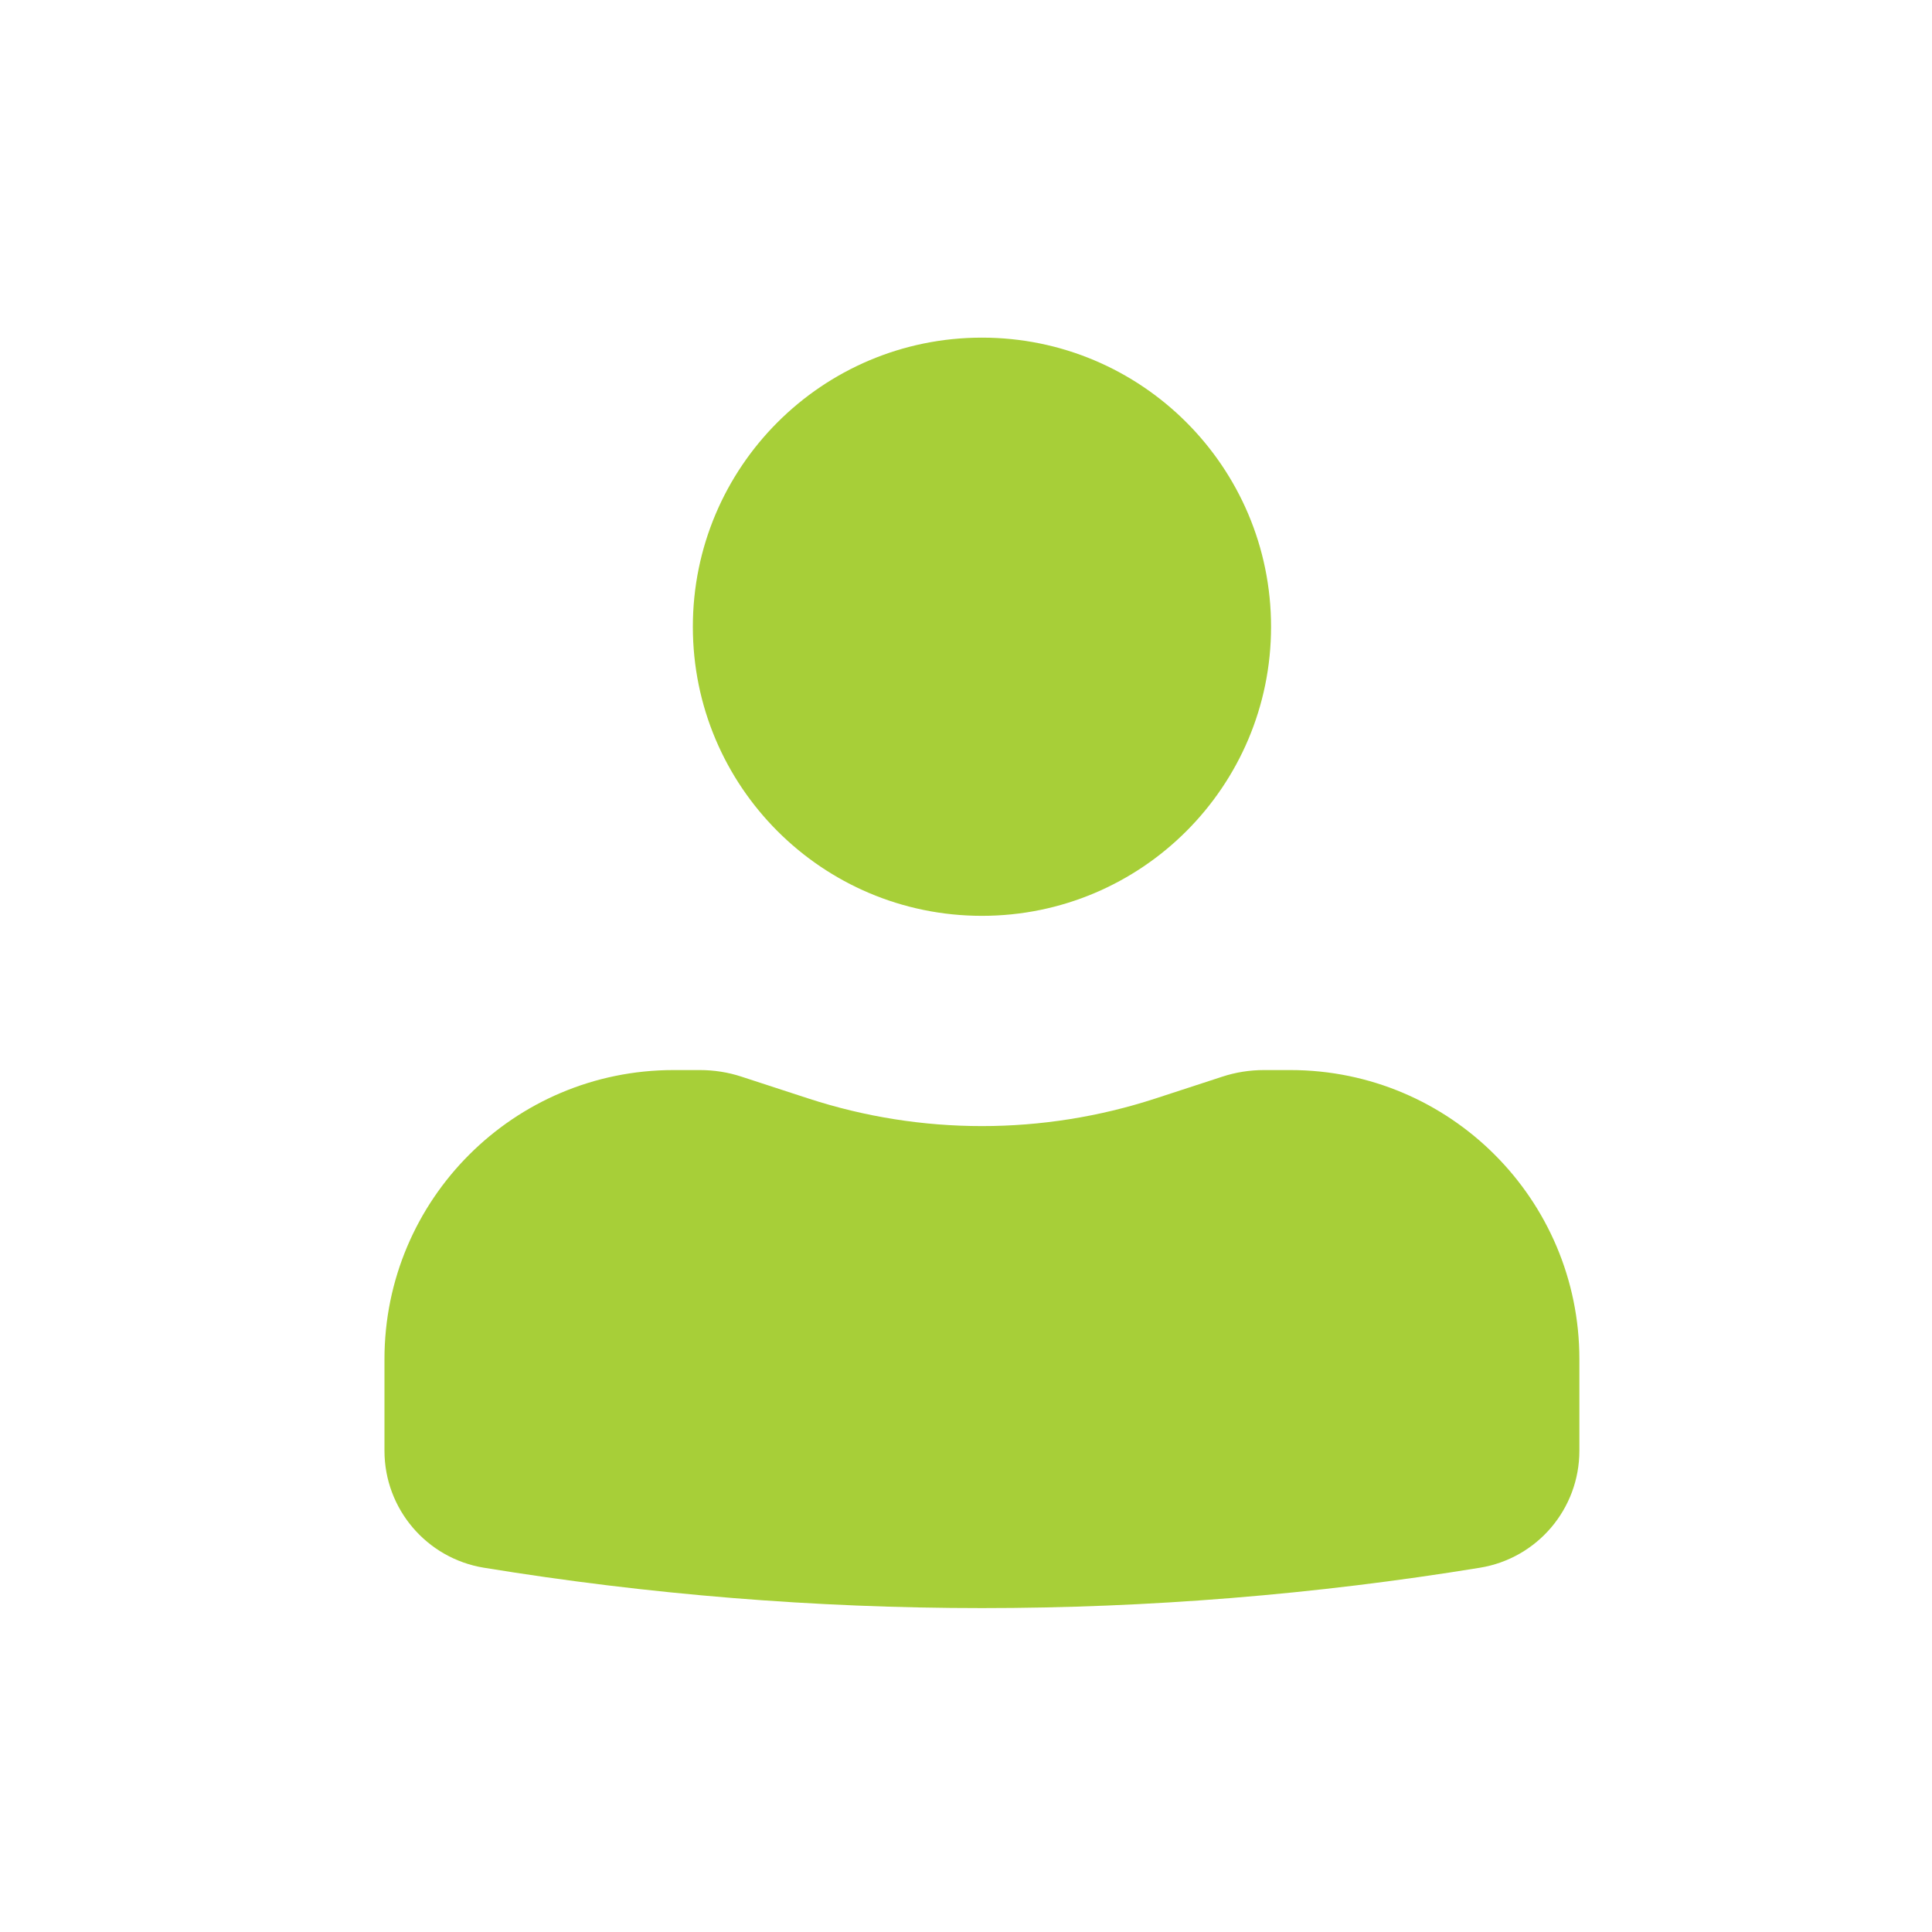 <svg width="29" height="29" viewBox="0 0 29 29" fill="none" xmlns="http://www.w3.org/2000/svg">
<path d="M14.739 5.068C12.342 5.068 10.4 7.011 10.4 9.408C10.4 11.804 12.342 13.747 14.739 13.747C17.136 13.747 19.079 11.804 19.079 9.408C19.079 7.011 17.136 5.068 14.739 5.068Z" fill="#A7CF38"/>
<path d="M10.11 16.062C7.714 16.062 5.771 18.005 5.771 20.401V21.776C5.771 22.648 6.403 23.391 7.263 23.532C12.214 24.34 17.264 24.34 22.215 23.532C23.076 23.391 23.707 22.648 23.707 21.776V20.401C23.707 18.005 21.765 16.062 19.368 16.062H18.973C18.76 16.062 18.548 16.095 18.345 16.162L17.343 16.489C15.651 17.041 13.827 17.041 12.135 16.489L11.133 16.162C10.931 16.095 10.718 16.062 10.505 16.062H10.11Z" fill="#A7CF38"/>
</svg>
